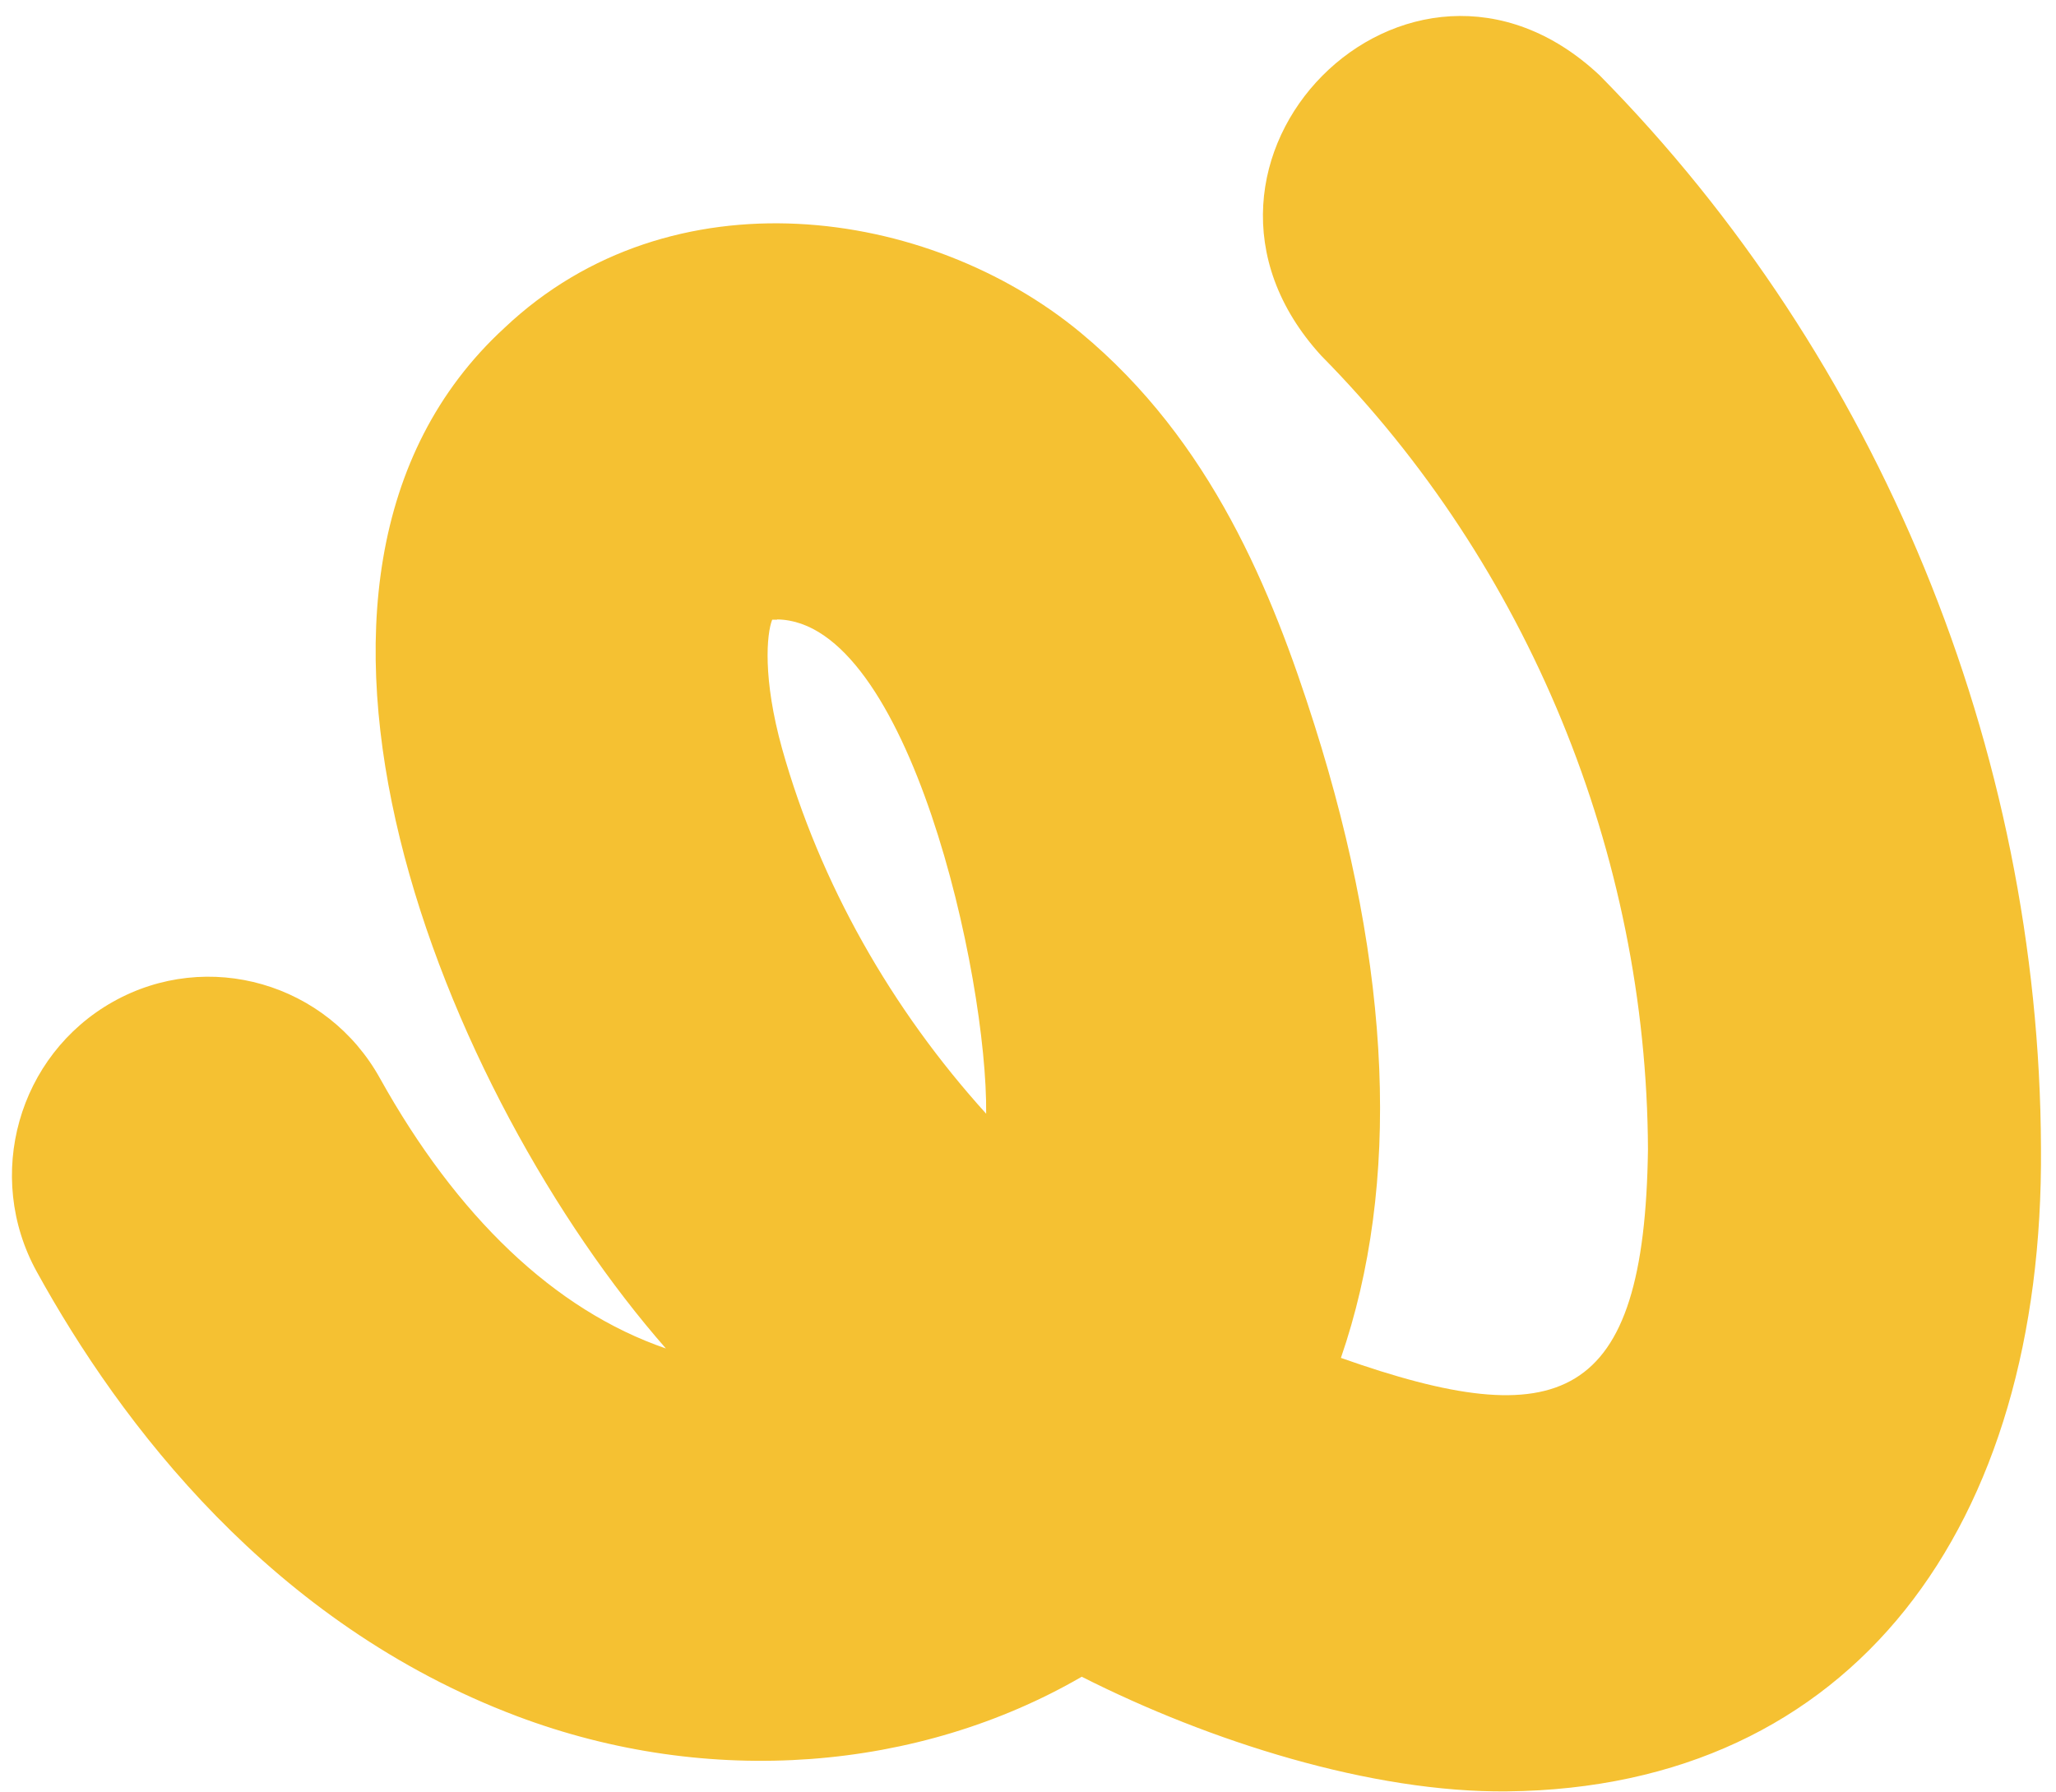 <svg width="117" height="102" fill="none" xmlns="http://www.w3.org/2000/svg"><path d="M85.77 101.942c19.723-.211 30.543-15.137 30.375-36.615-.084-22.706-9.24-44.96-25.12-61.045C80.15-5.913 65.123 9.225 75.187 20.24 86.944 32.143 93.71 48.594 93.78 65.412c-.196 14.502-5.032 16.267-17.473 11.861 3.397-9.856 2.921-22.07-1.51-36.036-2.404-7.57-5.857-16.14-13.308-22.311-8.667-7.174-23.302-9.235-32.78-.269-15.6 14.333-3.327 43.817 9.184 58.08-6.374-2.19-11.91-7.555-16.257-15.35-3.006-5.45-9.813-7.413-15.21-4.377-5.395 3.036-7.338 9.913-4.332 15.363 4.752 8.628 13.363 20.024 27.328 25.29 10.945 4.124 22.87 3.121 32.137-2.245 7.255 3.672 16.481 6.609 24.225 6.524h-.014ZM44.223 35.25c7.493.098 11.98 20.291 11.896 28.128-5.381-5.945-9.463-13.104-11.616-20.786-1.104-3.968-.88-6.523-.56-7.328h.28v-.015Z" fill="#F5C132"/></svg>